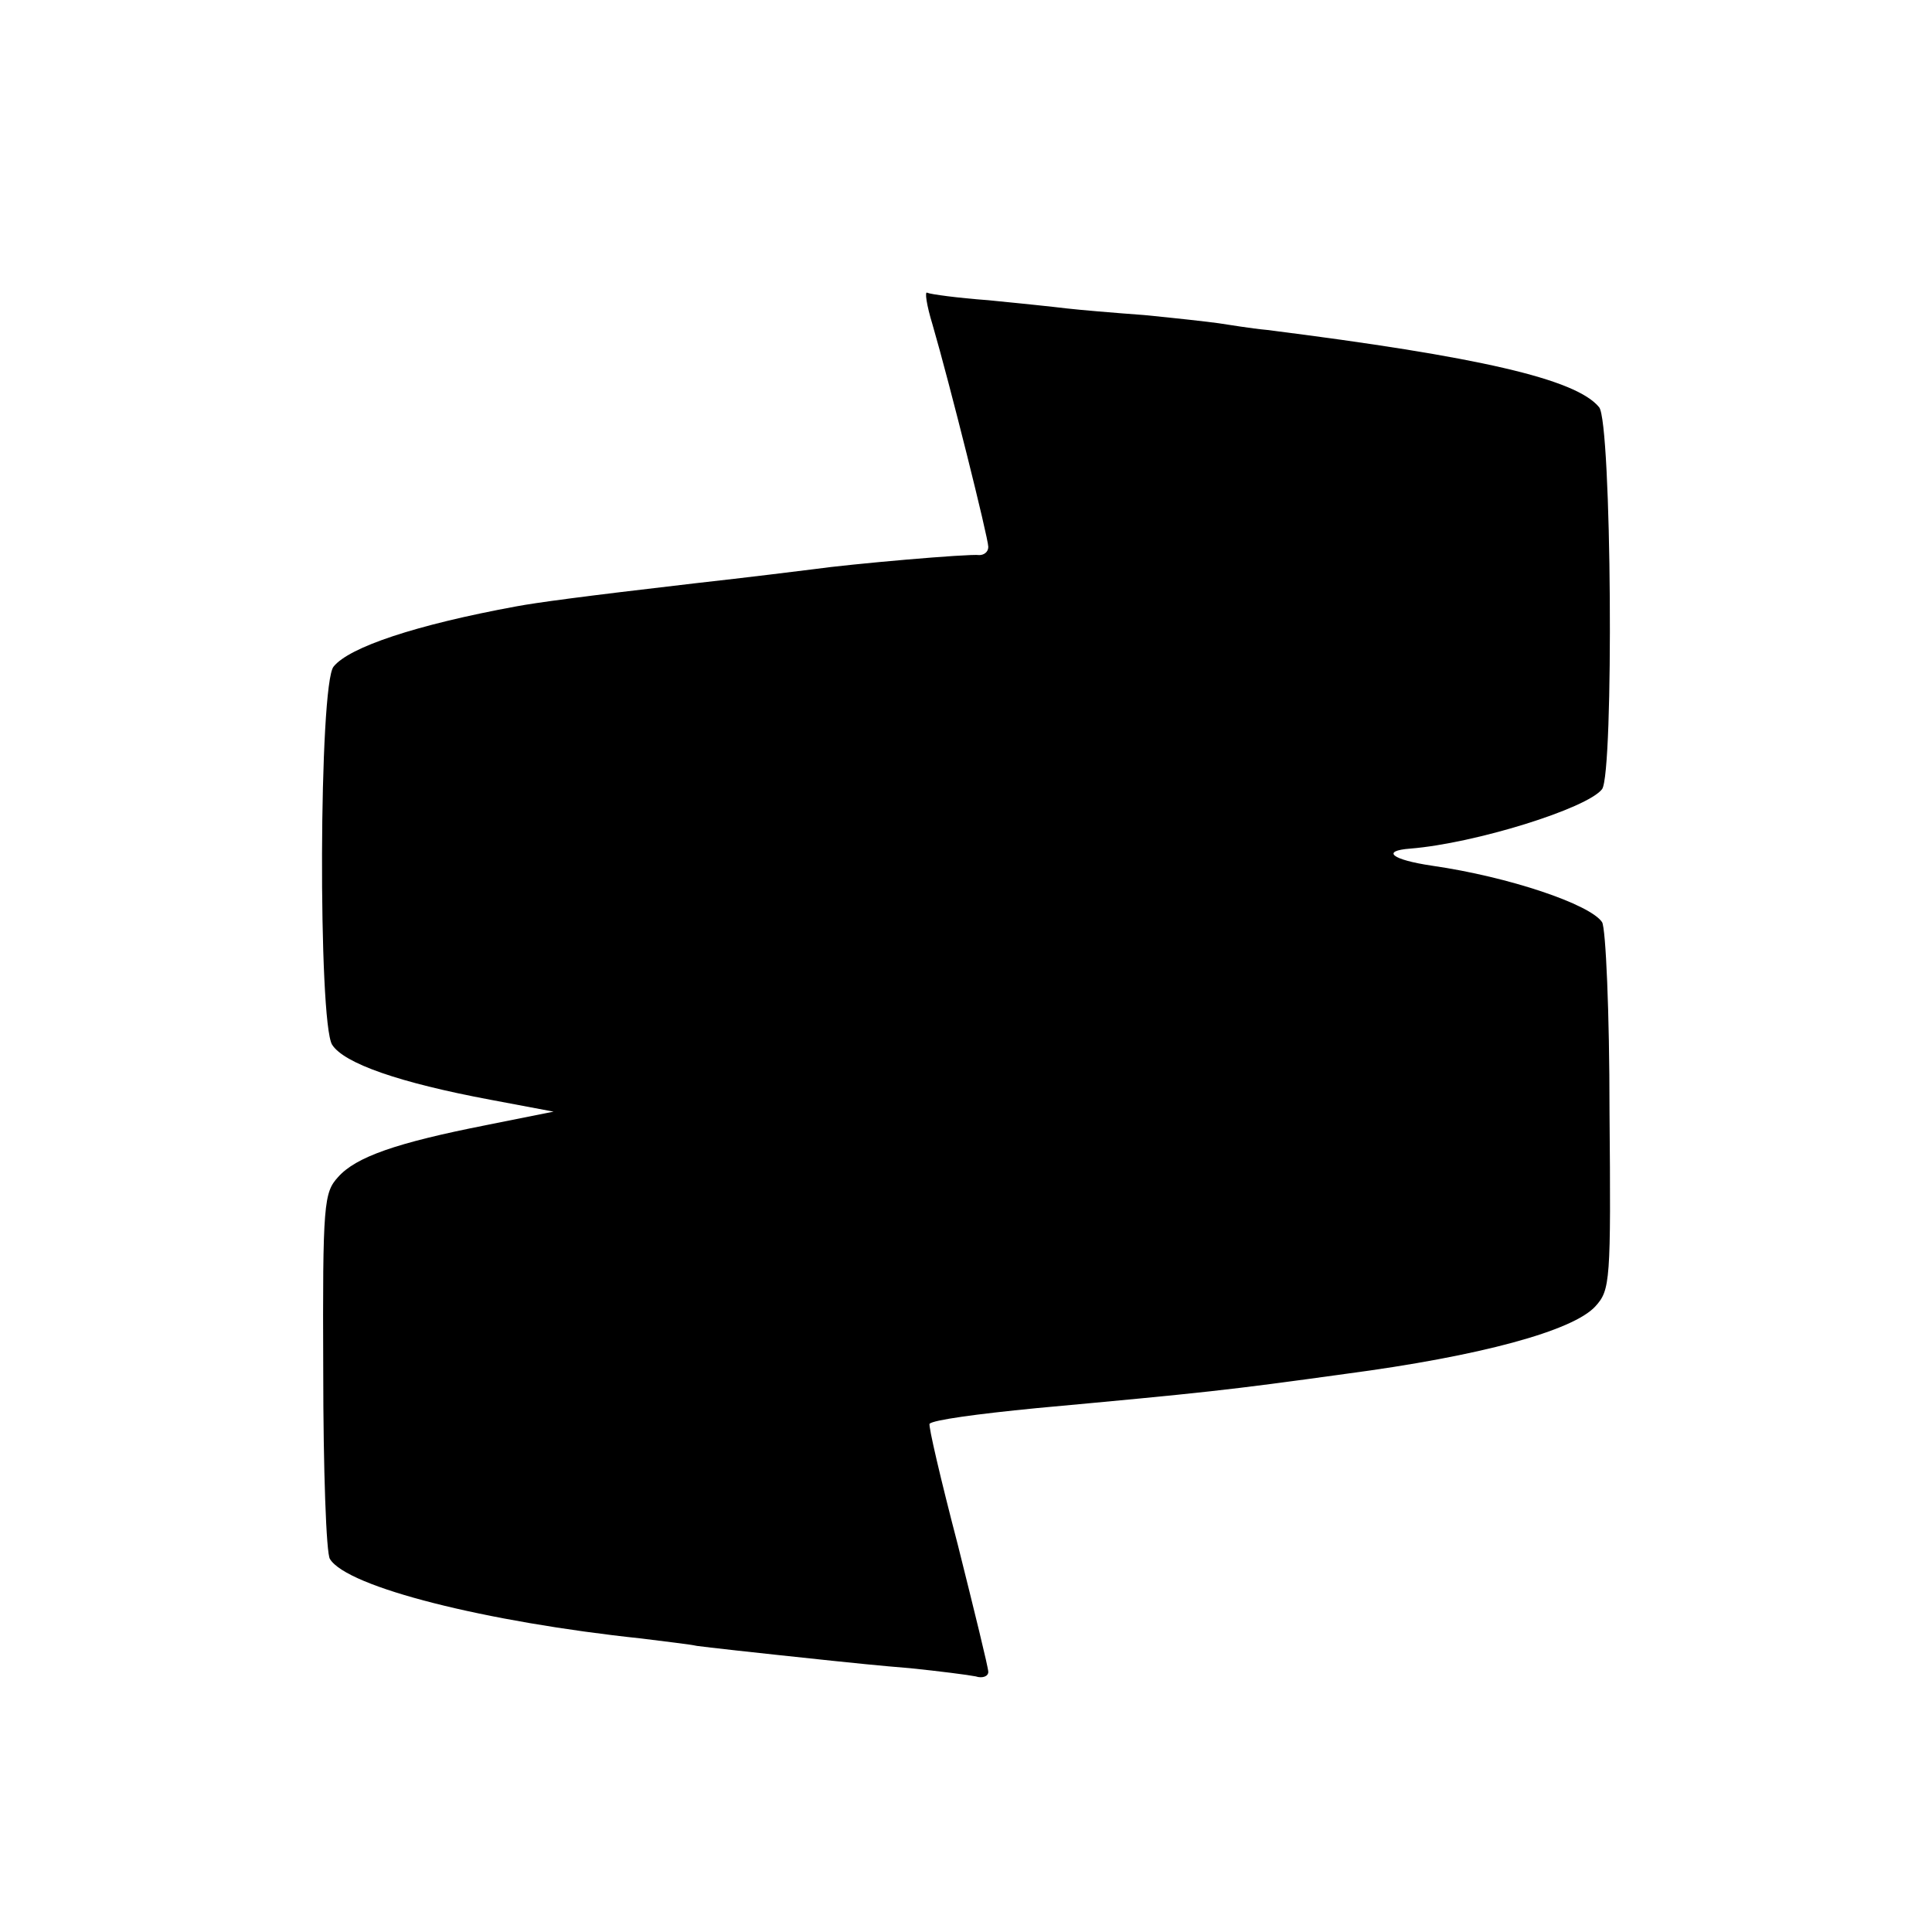 <?xml version="1.0" standalone="no"?>
<!DOCTYPE svg PUBLIC "-//W3C//DTD SVG 20010904//EN"
 "http://www.w3.org/TR/2001/REC-SVG-20010904/DTD/svg10.dtd">
<svg version="1.0" xmlns="http://www.w3.org/2000/svg"
 width="260pt" height="260pt" viewBox="0 0 260 260"
 preserveAspectRatio="xMidYMid meet">
<g transform="translate(0,260) scale(0.1,-0.1)"
fill="#000000" stroke="none">
<path d="M1255 2163 c23 -79 75 -287 75 -299 0 -7 -6 -11 -12 -11 -14 2 -174
-12 -223 -19 -16 -2 -88 -11 -160 -19 -155 -18 -213 -26 -240 -31 -136 -25
-225 -55 -246 -81 -20 -23 -21 -479 -2 -509 16 -25 90 -51 213 -74 l85 -16
-90 -18 c-122 -24 -176 -43 -200 -70 -19 -21 -21 -34 -20 -261 0 -132 4 -246
9 -253 23 -38 211 -85 419 -107 32 -4 66 -8 75 -10 15 -2 68 -8 182 -20 19 -2
67 -7 105 -10 39 -4 78 -9 88 -11 9 -3 17 0 17 6 0 6 -19 83 -41 171 -23 88
-40 161 -38 163 5 5 62 13 144 21 228 21 256 24 415 46 182 24 307 58 337 91
20 22 21 33 19 263 0 132 -5 246 -10 254 -16 24 -125 61 -229 76 -54 8 -69 20
-29 23 87 7 238 54 258 80 16 22 13 494 -4 514 -31 38 -162 68 -447 104 -22 2
-51 7 -65 9 -14 2 -59 7 -100 11 -41 3 -88 7 -105 9 -16 2 -64 7 -105 11 -41
3 -78 8 -82 10 -4 3 -1 -17 7 -43z"/>
</g>
</svg>
